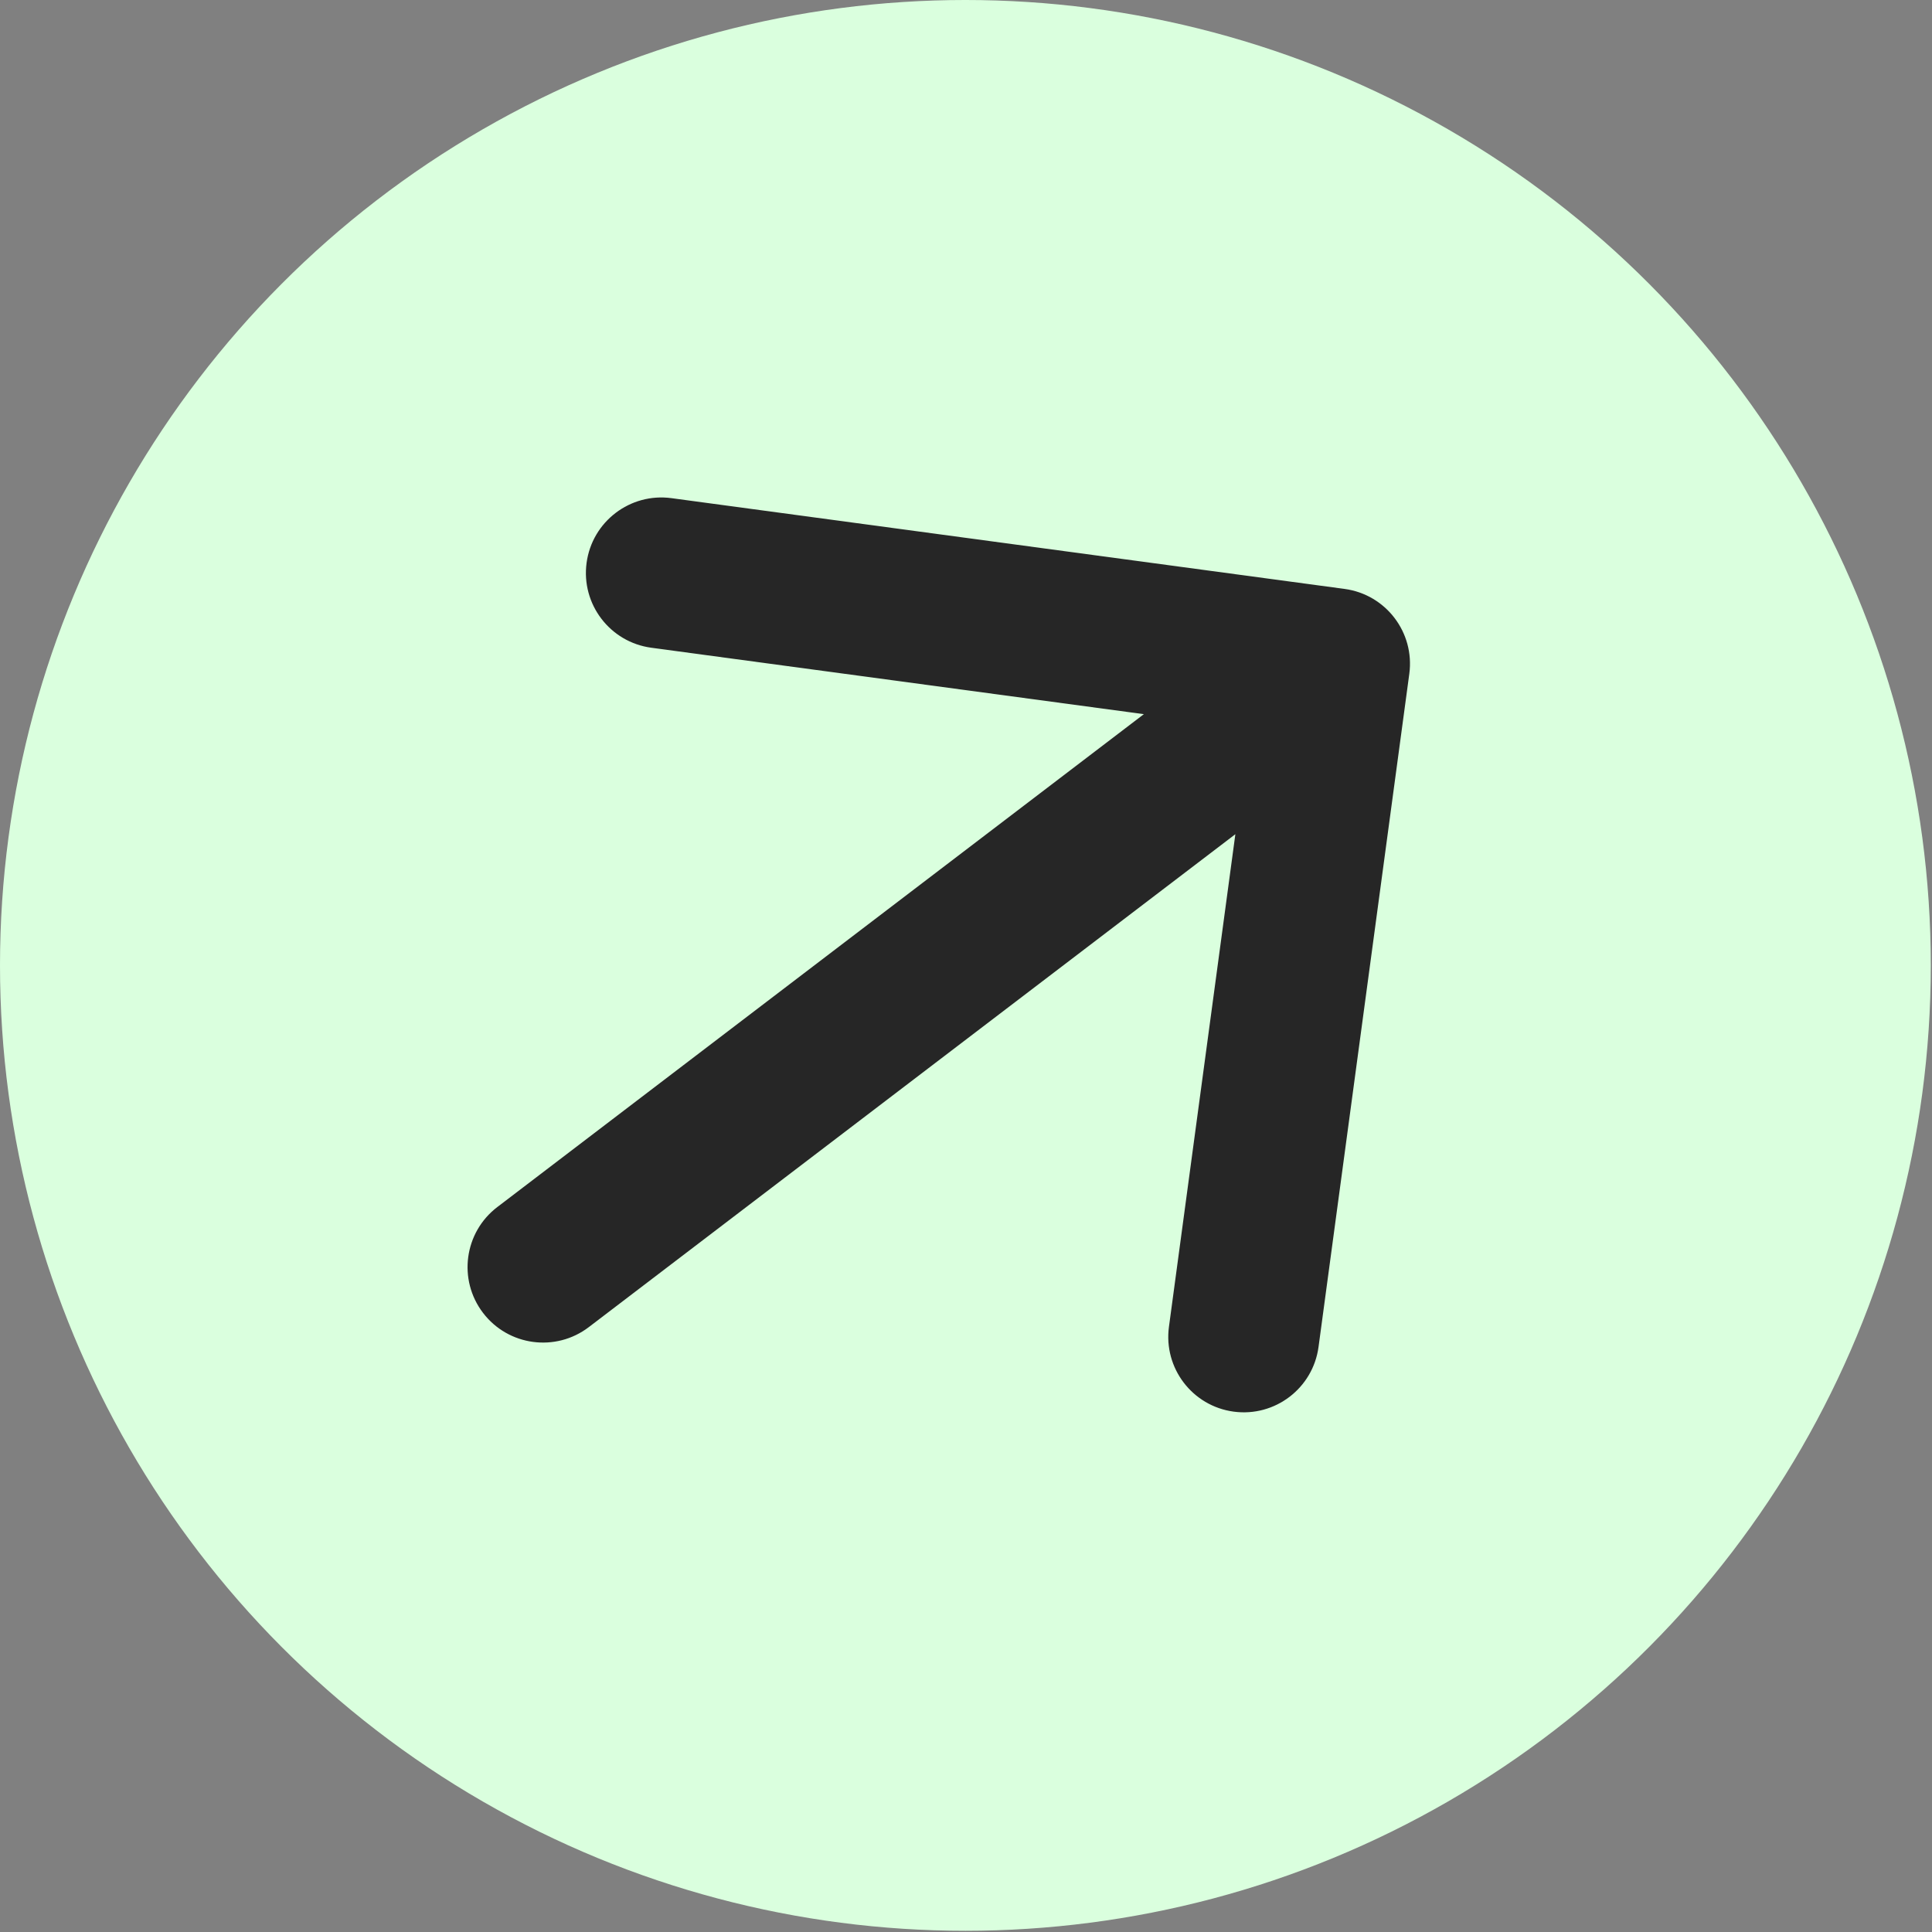 <svg width="128" height="128" viewBox="0 0 128 128" fill="none" xmlns="http://www.w3.org/2000/svg">
<rect x="0" y="0" width="128" height="128" fill="#808080" stroke="none"/>
<circle cx="63.96" cy="63.96" r="63.96" fill="#DAFFDE"/>
<path d="M32.946 79.972C30.75 81.646 30.327 84.784 32.001 86.98C33.675 89.176 36.813 89.599 39.009 87.925L32.946 79.972ZM93.37 44.641C93.739 41.905 91.819 39.387 89.083 39.018L44.486 33.004C41.75 32.635 39.232 34.554 38.863 37.291C38.494 40.028 40.413 42.545 43.15 42.914L82.791 48.26L77.446 87.901C77.076 90.638 78.996 93.156 81.733 93.525C84.469 93.894 86.987 91.974 87.356 89.238L93.37 44.641ZM35.977 83.948L39.009 87.925L91.446 47.949L88.415 43.973L85.383 39.997L32.946 79.972L35.977 83.948Z" fill="#262626"/>
</svg>
